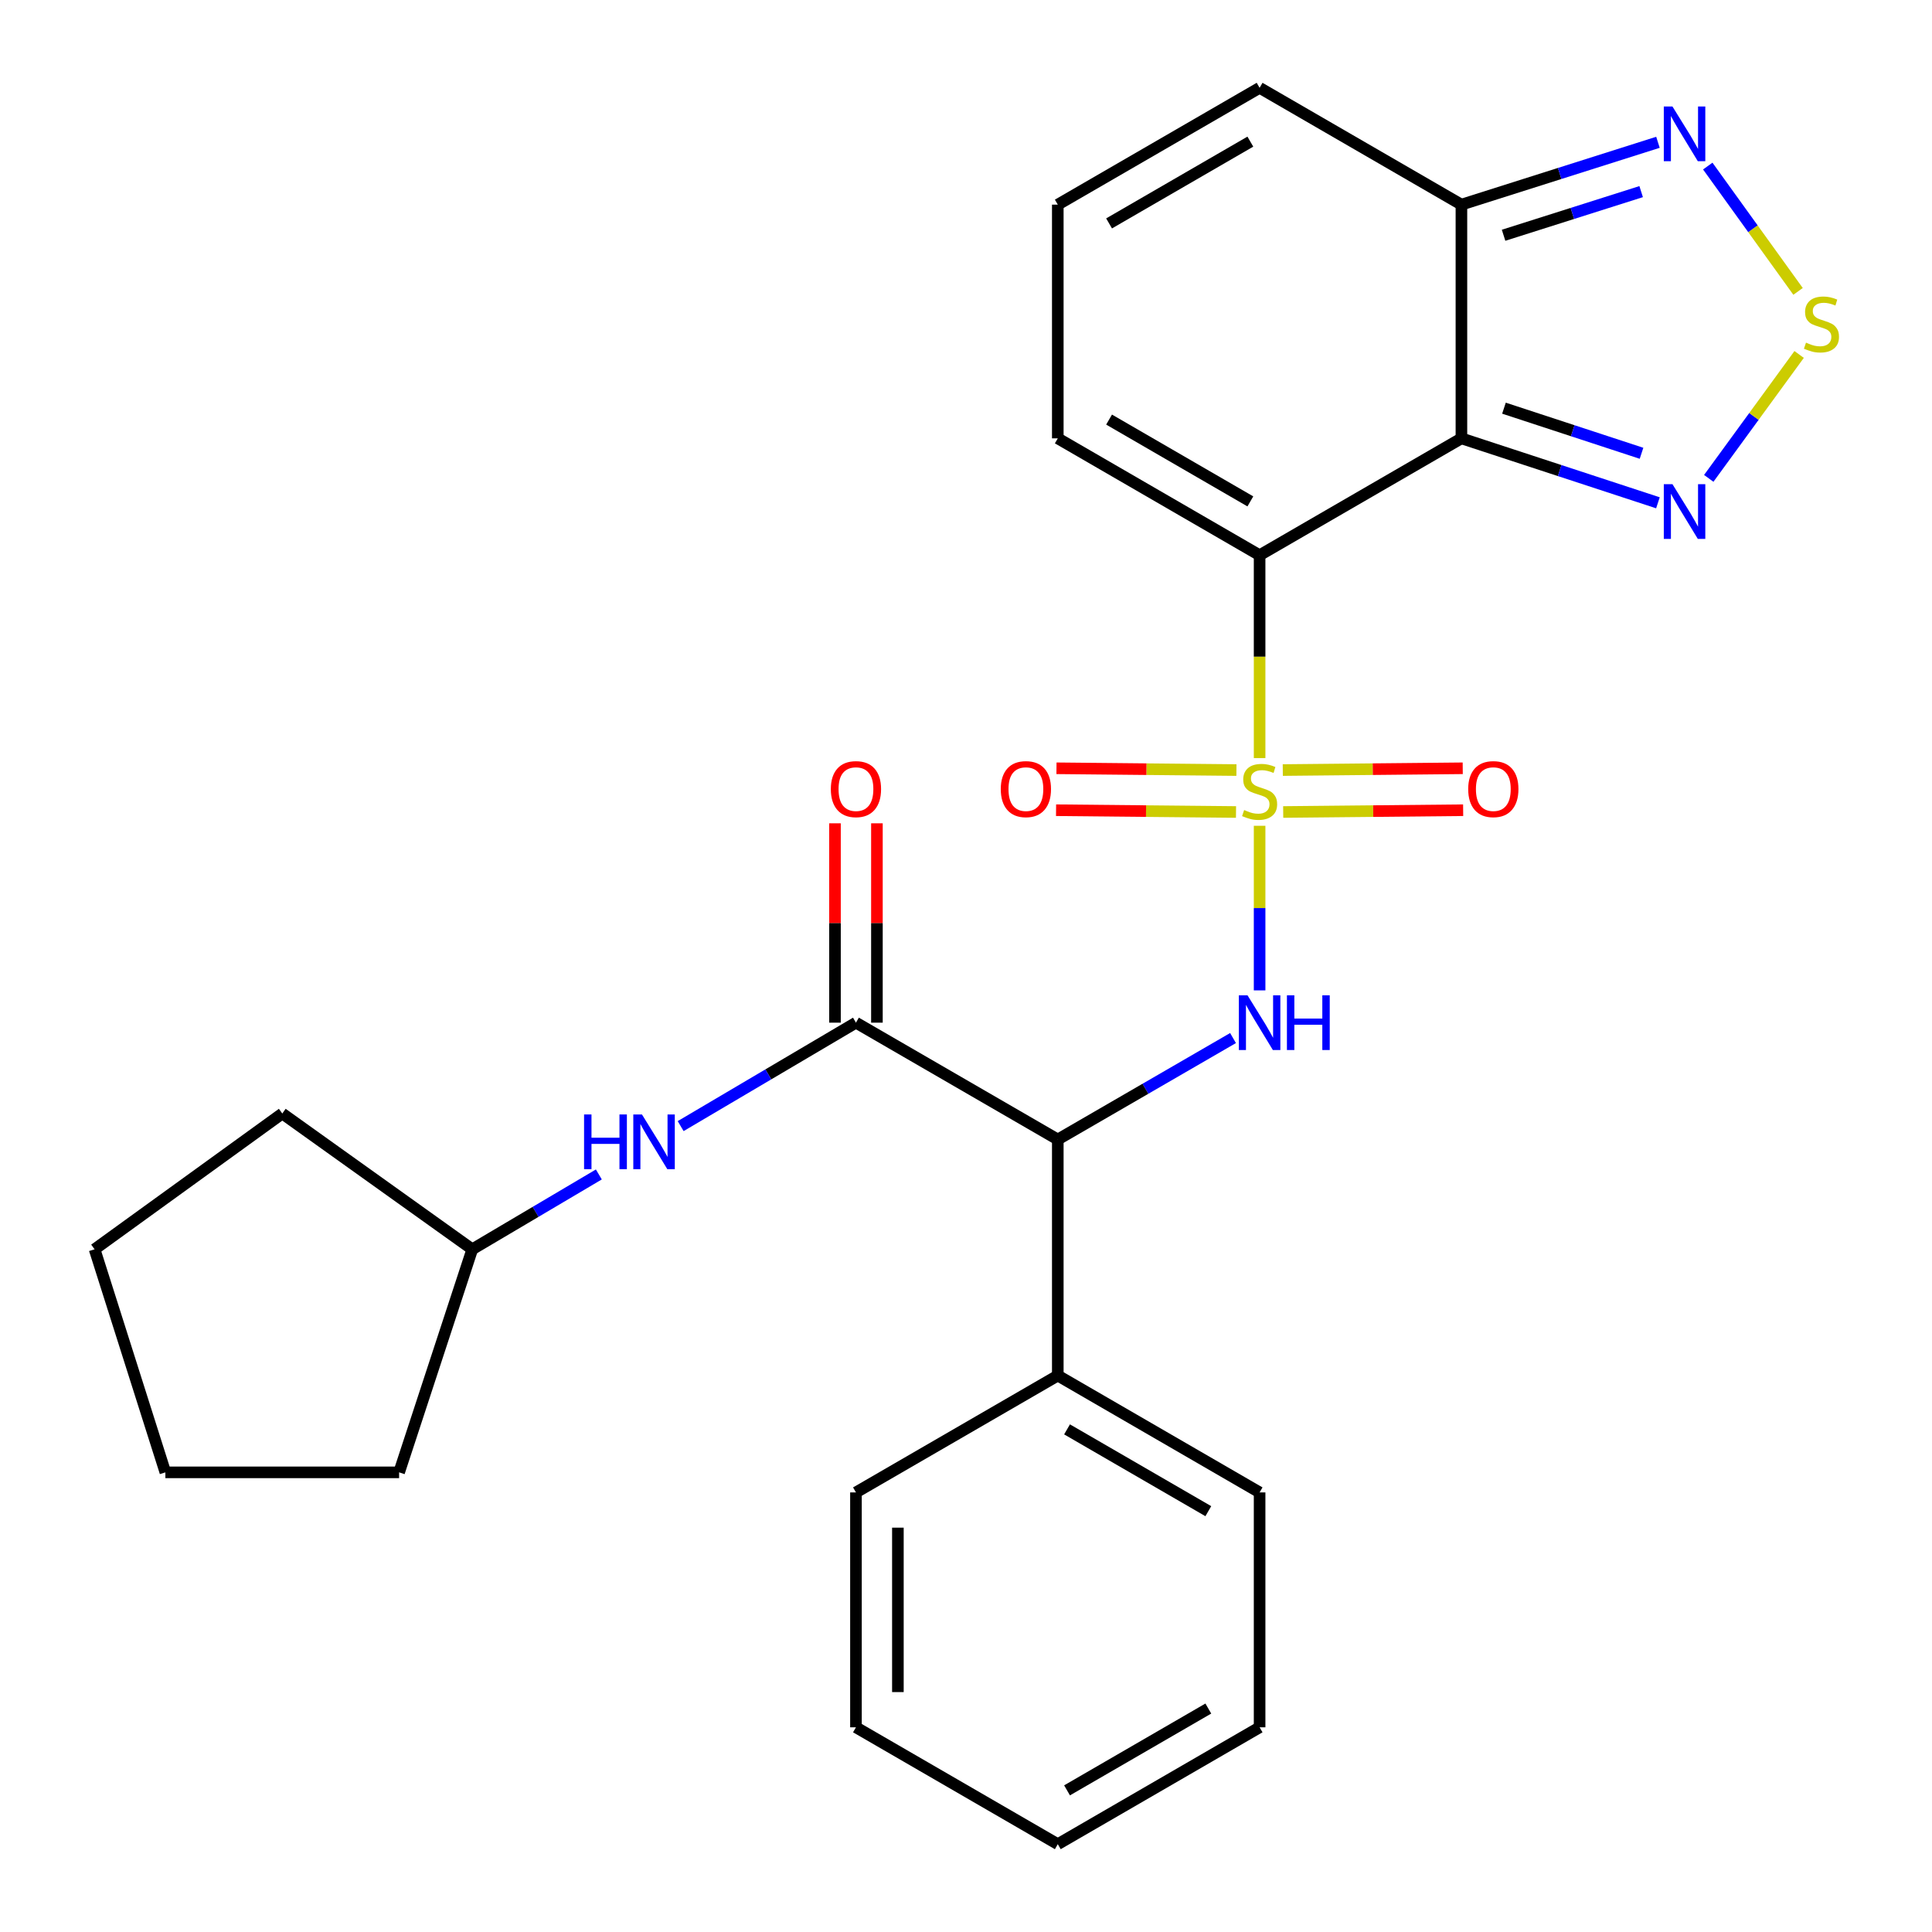 <?xml version='1.0' encoding='iso-8859-1'?>
<svg version='1.1' baseProfile='full'
              xmlns='http://www.w3.org/2000/svg'
                      xmlns:rdkit='http://www.rdkit.org/xml'
                      xmlns:xlink='http://www.w3.org/1999/xlink'
                  xml:space='preserve'
width='1000px' height='1000px' viewBox='0 0 1000 1000'>
<!-- END OF HEADER -->
<rect style='opacity:1.0;fill:#FFFFFF;stroke:none' width='1000' height='1000' x='0' y='0'> </rect>
<path class='bond-0' d='M 651.97,392.38 L 651.97,339.88' style='fill:none;fill-rule:evenodd;stroke:#CCCC00;stroke-width:6px;stroke-linecap:butt;stroke-linejoin:miter;stroke-opacity:1' />
<path class='bond-0' d='M 651.97,339.88 L 651.97,287.38' style='fill:none;fill-rule:evenodd;stroke:#000000;stroke-width:6px;stroke-linecap:butt;stroke-linejoin:miter;stroke-opacity:1' />
<path class='bond-2' d='M 651.97,427.428 L 651.97,470.025' style='fill:none;fill-rule:evenodd;stroke:#CCCC00;stroke-width:6px;stroke-linecap:butt;stroke-linejoin:miter;stroke-opacity:1' />
<path class='bond-2' d='M 651.97,470.025 L 651.97,512.621' style='fill:none;fill-rule:evenodd;stroke:#0000FF;stroke-width:6px;stroke-linecap:butt;stroke-linejoin:miter;stroke-opacity:1' />
<path class='bond-10' d='M 639.973,398.582 L 593.402,398.122' style='fill:none;fill-rule:evenodd;stroke:#CCCC00;stroke-width:6px;stroke-linecap:butt;stroke-linejoin:miter;stroke-opacity:1' />
<path class='bond-10' d='M 593.402,398.122 L 546.831,397.662' style='fill:none;fill-rule:evenodd;stroke:#FF0000;stroke-width:6px;stroke-linecap:butt;stroke-linejoin:miter;stroke-opacity:1' />
<path class='bond-10' d='M 639.759,420.288 L 593.188,419.828' style='fill:none;fill-rule:evenodd;stroke:#CCCC00;stroke-width:6px;stroke-linecap:butt;stroke-linejoin:miter;stroke-opacity:1' />
<path class='bond-10' d='M 593.188,419.828 L 546.617,419.368' style='fill:none;fill-rule:evenodd;stroke:#FF0000;stroke-width:6px;stroke-linecap:butt;stroke-linejoin:miter;stroke-opacity:1' />
<path class='bond-11' d='M 664.182,420.288 L 710.753,419.828' style='fill:none;fill-rule:evenodd;stroke:#CCCC00;stroke-width:6px;stroke-linecap:butt;stroke-linejoin:miter;stroke-opacity:1' />
<path class='bond-11' d='M 710.753,419.828 L 757.324,419.368' style='fill:none;fill-rule:evenodd;stroke:#FF0000;stroke-width:6px;stroke-linecap:butt;stroke-linejoin:miter;stroke-opacity:1' />
<path class='bond-11' d='M 663.968,398.582 L 710.539,398.122' style='fill:none;fill-rule:evenodd;stroke:#CCCC00;stroke-width:6px;stroke-linecap:butt;stroke-linejoin:miter;stroke-opacity:1' />
<path class='bond-11' d='M 710.539,398.122 L 757.11,397.662' style='fill:none;fill-rule:evenodd;stroke:#FF0000;stroke-width:6px;stroke-linecap:butt;stroke-linejoin:miter;stroke-opacity:1' />
<path class='bond-1' d='M 651.97,287.38 L 756.43,226.889' style='fill:none;fill-rule:evenodd;stroke:#000000;stroke-width:6px;stroke-linecap:butt;stroke-linejoin:miter;stroke-opacity:1' />
<path class='bond-12' d='M 651.97,287.38 L 547.511,226.889' style='fill:none;fill-rule:evenodd;stroke:#000000;stroke-width:6px;stroke-linecap:butt;stroke-linejoin:miter;stroke-opacity:1' />
<path class='bond-12' d='M 647.18,259.521 L 574.058,217.178' style='fill:none;fill-rule:evenodd;stroke:#000000;stroke-width:6px;stroke-linecap:butt;stroke-linejoin:miter;stroke-opacity:1' />
<path class='bond-5' d='M 756.43,226.889 L 807.287,243.569' style='fill:none;fill-rule:evenodd;stroke:#000000;stroke-width:6px;stroke-linecap:butt;stroke-linejoin:miter;stroke-opacity:1' />
<path class='bond-5' d='M 807.287,243.569 L 858.144,260.249' style='fill:none;fill-rule:evenodd;stroke:#0000FF;stroke-width:6px;stroke-linecap:butt;stroke-linejoin:miter;stroke-opacity:1' />
<path class='bond-5' d='M 778.452,211.267 L 814.052,222.943' style='fill:none;fill-rule:evenodd;stroke:#000000;stroke-width:6px;stroke-linecap:butt;stroke-linejoin:miter;stroke-opacity:1' />
<path class='bond-5' d='M 814.052,222.943 L 849.652,234.619' style='fill:none;fill-rule:evenodd;stroke:#0000FF;stroke-width:6px;stroke-linecap:butt;stroke-linejoin:miter;stroke-opacity:1' />
<path class='bond-7' d='M 756.43,226.889 L 756.43,105.921' style='fill:none;fill-rule:evenodd;stroke:#000000;stroke-width:6px;stroke-linecap:butt;stroke-linejoin:miter;stroke-opacity:1' />
<path class='bond-3' d='M 638.213,537.294 L 592.862,563.55' style='fill:none;fill-rule:evenodd;stroke:#0000FF;stroke-width:6px;stroke-linecap:butt;stroke-linejoin:miter;stroke-opacity:1' />
<path class='bond-3' d='M 592.862,563.55 L 547.511,589.807' style='fill:none;fill-rule:evenodd;stroke:#000000;stroke-width:6px;stroke-linecap:butt;stroke-linejoin:miter;stroke-opacity:1' />
<path class='bond-4' d='M 547.511,589.807 L 443.04,529.329' style='fill:none;fill-rule:evenodd;stroke:#000000;stroke-width:6px;stroke-linecap:butt;stroke-linejoin:miter;stroke-opacity:1' />
<path class='bond-16' d='M 547.511,589.807 L 547.511,711.981' style='fill:none;fill-rule:evenodd;stroke:#000000;stroke-width:6px;stroke-linecap:butt;stroke-linejoin:miter;stroke-opacity:1' />
<path class='bond-9' d='M 443.04,529.329 L 397.673,556.101' style='fill:none;fill-rule:evenodd;stroke:#000000;stroke-width:6px;stroke-linecap:butt;stroke-linejoin:miter;stroke-opacity:1' />
<path class='bond-9' d='M 397.673,556.101 L 352.307,582.873' style='fill:none;fill-rule:evenodd;stroke:#0000FF;stroke-width:6px;stroke-linecap:butt;stroke-linejoin:miter;stroke-opacity:1' />
<path class='bond-15' d='M 453.894,529.329 L 453.894,477.736' style='fill:none;fill-rule:evenodd;stroke:#000000;stroke-width:6px;stroke-linecap:butt;stroke-linejoin:miter;stroke-opacity:1' />
<path class='bond-15' d='M 453.894,477.736 L 453.894,426.144' style='fill:none;fill-rule:evenodd;stroke:#FF0000;stroke-width:6px;stroke-linecap:butt;stroke-linejoin:miter;stroke-opacity:1' />
<path class='bond-15' d='M 432.187,529.329 L 432.187,477.736' style='fill:none;fill-rule:evenodd;stroke:#000000;stroke-width:6px;stroke-linecap:butt;stroke-linejoin:miter;stroke-opacity:1' />
<path class='bond-15' d='M 432.187,477.736 L 432.187,426.144' style='fill:none;fill-rule:evenodd;stroke:#FF0000;stroke-width:6px;stroke-linecap:butt;stroke-linejoin:miter;stroke-opacity:1' />
<path class='bond-6' d='M 884.445,247.602 L 907.838,215.535' style='fill:none;fill-rule:evenodd;stroke:#0000FF;stroke-width:6px;stroke-linecap:butt;stroke-linejoin:miter;stroke-opacity:1' />
<path class='bond-6' d='M 907.838,215.535 L 931.23,183.469' style='fill:none;fill-rule:evenodd;stroke:#CCCC00;stroke-width:6px;stroke-linecap:butt;stroke-linejoin:miter;stroke-opacity:1' />
<path class='bond-28' d='M 930.674,150.822 L 907.305,118.389' style='fill:none;fill-rule:evenodd;stroke:#CCCC00;stroke-width:6px;stroke-linecap:butt;stroke-linejoin:miter;stroke-opacity:1' />
<path class='bond-28' d='M 907.305,118.389 L 883.936,85.957' style='fill:none;fill-rule:evenodd;stroke:#0000FF;stroke-width:6px;stroke-linecap:butt;stroke-linejoin:miter;stroke-opacity:1' />
<path class='bond-8' d='M 756.43,105.921 L 807.292,89.786' style='fill:none;fill-rule:evenodd;stroke:#000000;stroke-width:6px;stroke-linecap:butt;stroke-linejoin:miter;stroke-opacity:1' />
<path class='bond-8' d='M 807.292,89.786 L 858.154,73.652' style='fill:none;fill-rule:evenodd;stroke:#0000FF;stroke-width:6px;stroke-linecap:butt;stroke-linejoin:miter;stroke-opacity:1' />
<path class='bond-8' d='M 778.252,121.771 L 813.855,110.477' style='fill:none;fill-rule:evenodd;stroke:#000000;stroke-width:6px;stroke-linecap:butt;stroke-linejoin:miter;stroke-opacity:1' />
<path class='bond-8' d='M 813.855,110.477 L 849.459,99.183' style='fill:none;fill-rule:evenodd;stroke:#0000FF;stroke-width:6px;stroke-linecap:butt;stroke-linejoin:miter;stroke-opacity:1' />
<path class='bond-27' d='M 756.43,105.921 L 651.97,45.455' style='fill:none;fill-rule:evenodd;stroke:#000000;stroke-width:6px;stroke-linecap:butt;stroke-linejoin:miter;stroke-opacity:1' />
<path class='bond-17' d='M 309.962,607.893 L 277.204,627.262' style='fill:none;fill-rule:evenodd;stroke:#0000FF;stroke-width:6px;stroke-linecap:butt;stroke-linejoin:miter;stroke-opacity:1' />
<path class='bond-17' d='M 277.204,627.262 L 244.445,646.631' style='fill:none;fill-rule:evenodd;stroke:#000000;stroke-width:6px;stroke-linecap:butt;stroke-linejoin:miter;stroke-opacity:1' />
<path class='bond-13' d='M 547.511,226.889 L 547.511,105.921' style='fill:none;fill-rule:evenodd;stroke:#000000;stroke-width:6px;stroke-linecap:butt;stroke-linejoin:miter;stroke-opacity:1' />
<path class='bond-14' d='M 547.511,105.921 L 651.97,45.455' style='fill:none;fill-rule:evenodd;stroke:#000000;stroke-width:6px;stroke-linecap:butt;stroke-linejoin:miter;stroke-opacity:1' />
<path class='bond-14' d='M 574.055,115.637 L 647.176,73.311' style='fill:none;fill-rule:evenodd;stroke:#000000;stroke-width:6px;stroke-linecap:butt;stroke-linejoin:miter;stroke-opacity:1' />
<path class='bond-18' d='M 547.511,711.981 L 651.97,772.472' style='fill:none;fill-rule:evenodd;stroke:#000000;stroke-width:6px;stroke-linecap:butt;stroke-linejoin:miter;stroke-opacity:1' />
<path class='bond-18' d='M 552.302,739.84 L 625.424,782.183' style='fill:none;fill-rule:evenodd;stroke:#000000;stroke-width:6px;stroke-linecap:butt;stroke-linejoin:miter;stroke-opacity:1' />
<path class='bond-19' d='M 547.511,711.981 L 443.04,772.472' style='fill:none;fill-rule:evenodd;stroke:#000000;stroke-width:6px;stroke-linecap:butt;stroke-linejoin:miter;stroke-opacity:1' />
<path class='bond-20' d='M 244.445,646.631 L 206.578,762.088' style='fill:none;fill-rule:evenodd;stroke:#000000;stroke-width:6px;stroke-linecap:butt;stroke-linejoin:miter;stroke-opacity:1' />
<path class='bond-21' d='M 244.445,646.631 L 146.112,576.348' style='fill:none;fill-rule:evenodd;stroke:#000000;stroke-width:6px;stroke-linecap:butt;stroke-linejoin:miter;stroke-opacity:1' />
<path class='bond-23' d='M 651.97,772.472 L 651.97,894.055' style='fill:none;fill-rule:evenodd;stroke:#000000;stroke-width:6px;stroke-linecap:butt;stroke-linejoin:miter;stroke-opacity:1' />
<path class='bond-22' d='M 443.04,772.472 L 443.04,894.055' style='fill:none;fill-rule:evenodd;stroke:#000000;stroke-width:6px;stroke-linecap:butt;stroke-linejoin:miter;stroke-opacity:1' />
<path class='bond-22' d='M 464.747,790.709 L 464.747,875.818' style='fill:none;fill-rule:evenodd;stroke:#000000;stroke-width:6px;stroke-linecap:butt;stroke-linejoin:miter;stroke-opacity:1' />
<path class='bond-24' d='M 206.578,762.088 L 85.598,762.088' style='fill:none;fill-rule:evenodd;stroke:#000000;stroke-width:6px;stroke-linecap:butt;stroke-linejoin:miter;stroke-opacity:1' />
<path class='bond-25' d='M 146.112,576.348 L 48.961,646.631' style='fill:none;fill-rule:evenodd;stroke:#000000;stroke-width:6px;stroke-linecap:butt;stroke-linejoin:miter;stroke-opacity:1' />
<path class='bond-26' d='M 443.04,894.055 L 547.511,954.545' style='fill:none;fill-rule:evenodd;stroke:#000000;stroke-width:6px;stroke-linecap:butt;stroke-linejoin:miter;stroke-opacity:1' />
<path class='bond-29' d='M 651.97,894.055 L 547.511,954.545' style='fill:none;fill-rule:evenodd;stroke:#000000;stroke-width:6px;stroke-linecap:butt;stroke-linejoin:miter;stroke-opacity:1' />
<path class='bond-29' d='M 625.424,884.344 L 552.302,926.687' style='fill:none;fill-rule:evenodd;stroke:#000000;stroke-width:6px;stroke-linecap:butt;stroke-linejoin:miter;stroke-opacity:1' />
<path class='bond-30' d='M 85.598,762.088 L 48.961,646.631' style='fill:none;fill-rule:evenodd;stroke:#000000;stroke-width:6px;stroke-linecap:butt;stroke-linejoin:miter;stroke-opacity:1' />
<path  class='atom-0' d='M 643.97 419.274
Q 644.29 419.394, 645.61 419.954
Q 646.93 420.514, 648.37 420.874
Q 649.85 421.194, 651.29 421.194
Q 653.97 421.194, 655.53 419.914
Q 657.09 418.594, 657.09 416.314
Q 657.09 414.754, 656.29 413.794
Q 655.53 412.834, 654.33 412.314
Q 653.13 411.794, 651.13 411.194
Q 648.61 410.434, 647.09 409.714
Q 645.61 408.994, 644.53 407.474
Q 643.49 405.954, 643.49 403.394
Q 643.49 399.834, 645.89 397.634
Q 648.33 395.434, 653.13 395.434
Q 656.41 395.434, 660.13 396.994
L 659.21 400.074
Q 655.81 398.674, 653.25 398.674
Q 650.49 398.674, 648.97 399.834
Q 647.45 400.954, 647.49 402.914
Q 647.49 404.434, 648.25 405.354
Q 649.05 406.274, 650.17 406.794
Q 651.33 407.314, 653.25 407.914
Q 655.81 408.714, 657.33 409.514
Q 658.85 410.314, 659.93 411.954
Q 661.05 413.554, 661.05 416.314
Q 661.05 420.234, 658.41 422.354
Q 655.81 424.434, 651.45 424.434
Q 648.93 424.434, 647.01 423.874
Q 645.13 423.354, 642.89 422.434
L 643.97 419.274
' fill='#CCCC00'/>
<path  class='atom-3' d='M 645.71 515.169
L 654.99 530.169
Q 655.91 531.649, 657.39 534.329
Q 658.87 537.009, 658.95 537.169
L 658.95 515.169
L 662.71 515.169
L 662.71 543.489
L 658.83 543.489
L 648.87 527.089
Q 647.71 525.169, 646.47 522.969
Q 645.27 520.769, 644.91 520.089
L 644.91 543.489
L 641.23 543.489
L 641.23 515.169
L 645.71 515.169
' fill='#0000FF'/>
<path  class='atom-3' d='M 666.11 515.169
L 669.95 515.169
L 669.95 527.209
L 684.43 527.209
L 684.43 515.169
L 688.27 515.169
L 688.27 543.489
L 684.43 543.489
L 684.43 530.409
L 669.95 530.409
L 669.95 543.489
L 666.11 543.489
L 666.11 515.169
' fill='#0000FF'/>
<path  class='atom-6' d='M 865.663 250.608
L 874.943 265.608
Q 875.863 267.088, 877.343 269.768
Q 878.823 272.448, 878.903 272.608
L 878.903 250.608
L 882.663 250.608
L 882.663 278.928
L 878.783 278.928
L 868.823 262.528
Q 867.663 260.608, 866.423 258.408
Q 865.223 256.208, 864.863 255.528
L 864.863 278.928
L 861.183 278.928
L 861.183 250.608
L 865.663 250.608
' fill='#0000FF'/>
<path  class='atom-7' d='M 934.785 177.349
Q 935.105 177.469, 936.425 178.029
Q 937.745 178.589, 939.185 178.949
Q 940.665 179.269, 942.105 179.269
Q 944.785 179.269, 946.345 177.989
Q 947.905 176.669, 947.905 174.389
Q 947.905 172.829, 947.105 171.869
Q 946.345 170.909, 945.145 170.389
Q 943.945 169.869, 941.945 169.269
Q 939.425 168.509, 937.905 167.789
Q 936.425 167.069, 935.345 165.549
Q 934.305 164.029, 934.305 161.469
Q 934.305 157.909, 936.705 155.709
Q 939.145 153.509, 943.945 153.509
Q 947.225 153.509, 950.945 155.069
L 950.025 158.149
Q 946.625 156.749, 944.065 156.749
Q 941.305 156.749, 939.785 157.909
Q 938.265 159.029, 938.305 160.989
Q 938.305 162.509, 939.065 163.429
Q 939.865 164.349, 940.985 164.869
Q 942.145 165.389, 944.065 165.989
Q 946.625 166.789, 948.145 167.589
Q 949.665 168.389, 950.745 170.029
Q 951.865 171.629, 951.865 174.389
Q 951.865 178.309, 949.225 180.429
Q 946.625 182.509, 942.265 182.509
Q 939.745 182.509, 937.825 181.949
Q 935.945 181.429, 933.705 180.509
L 934.785 177.349
' fill='#CCCC00'/>
<path  class='atom-9' d='M 865.663 55.124
L 874.943 70.124
Q 875.863 71.604, 877.343 74.284
Q 878.823 76.964, 878.903 77.124
L 878.903 55.124
L 882.663 55.124
L 882.663 83.444
L 878.783 83.444
L 868.823 67.044
Q 867.663 65.124, 866.423 62.924
Q 865.223 60.724, 864.863 60.044
L 864.863 83.444
L 861.183 83.444
L 861.183 55.124
L 865.663 55.124
' fill='#0000FF'/>
<path  class='atom-10' d='M 302.313 576.841
L 306.153 576.841
L 306.153 588.881
L 320.633 588.881
L 320.633 576.841
L 324.473 576.841
L 324.473 605.161
L 320.633 605.161
L 320.633 592.081
L 306.153 592.081
L 306.153 605.161
L 302.313 605.161
L 302.313 576.841
' fill='#0000FF'/>
<path  class='atom-10' d='M 332.273 576.841
L 341.553 591.841
Q 342.473 593.321, 343.953 596.001
Q 345.433 598.681, 345.513 598.841
L 345.513 576.841
L 349.273 576.841
L 349.273 605.161
L 345.393 605.161
L 335.433 588.761
Q 334.273 586.841, 333.033 584.641
Q 331.833 582.441, 331.473 581.761
L 331.473 605.161
L 327.793 605.161
L 327.793 576.841
L 332.273 576.841
' fill='#0000FF'/>
<path  class='atom-11' d='M 518.002 408.44
Q 518.002 401.64, 521.362 397.84
Q 524.722 394.04, 531.002 394.04
Q 537.282 394.04, 540.642 397.84
Q 544.002 401.64, 544.002 408.44
Q 544.002 415.32, 540.602 419.24
Q 537.202 423.12, 531.002 423.12
Q 524.762 423.12, 521.362 419.24
Q 518.002 415.36, 518.002 408.44
M 531.002 419.92
Q 535.322 419.92, 537.642 417.04
Q 540.002 414.12, 540.002 408.44
Q 540.002 402.88, 537.642 400.08
Q 535.322 397.24, 531.002 397.24
Q 526.682 397.24, 524.322 400.04
Q 522.002 402.84, 522.002 408.44
Q 522.002 414.16, 524.322 417.04
Q 526.682 419.92, 531.002 419.92
' fill='#FF0000'/>
<path  class='atom-12' d='M 759.939 408.44
Q 759.939 401.64, 763.299 397.84
Q 766.659 394.04, 772.939 394.04
Q 779.219 394.04, 782.579 397.84
Q 785.939 401.64, 785.939 408.44
Q 785.939 415.32, 782.539 419.24
Q 779.139 423.12, 772.939 423.12
Q 766.699 423.12, 763.299 419.24
Q 759.939 415.36, 759.939 408.44
M 772.939 419.92
Q 777.259 419.92, 779.579 417.04
Q 781.939 414.12, 781.939 408.44
Q 781.939 402.88, 779.579 400.08
Q 777.259 397.24, 772.939 397.24
Q 768.619 397.24, 766.259 400.04
Q 763.939 402.84, 763.939 408.44
Q 763.939 414.16, 766.259 417.04
Q 768.619 419.92, 772.939 419.92
' fill='#FF0000'/>
<path  class='atom-16' d='M 430.04 408.44
Q 430.04 401.64, 433.4 397.84
Q 436.76 394.04, 443.04 394.04
Q 449.32 394.04, 452.68 397.84
Q 456.04 401.64, 456.04 408.44
Q 456.04 415.32, 452.64 419.24
Q 449.24 423.12, 443.04 423.12
Q 436.8 423.12, 433.4 419.24
Q 430.04 415.36, 430.04 408.44
M 443.04 419.92
Q 447.36 419.92, 449.68 417.04
Q 452.04 414.12, 452.04 408.44
Q 452.04 402.88, 449.68 400.08
Q 447.36 397.24, 443.04 397.24
Q 438.72 397.24, 436.36 400.04
Q 434.04 402.84, 434.04 408.44
Q 434.04 414.16, 436.36 417.04
Q 438.72 419.92, 443.04 419.92
' fill='#FF0000'/>
</svg>
